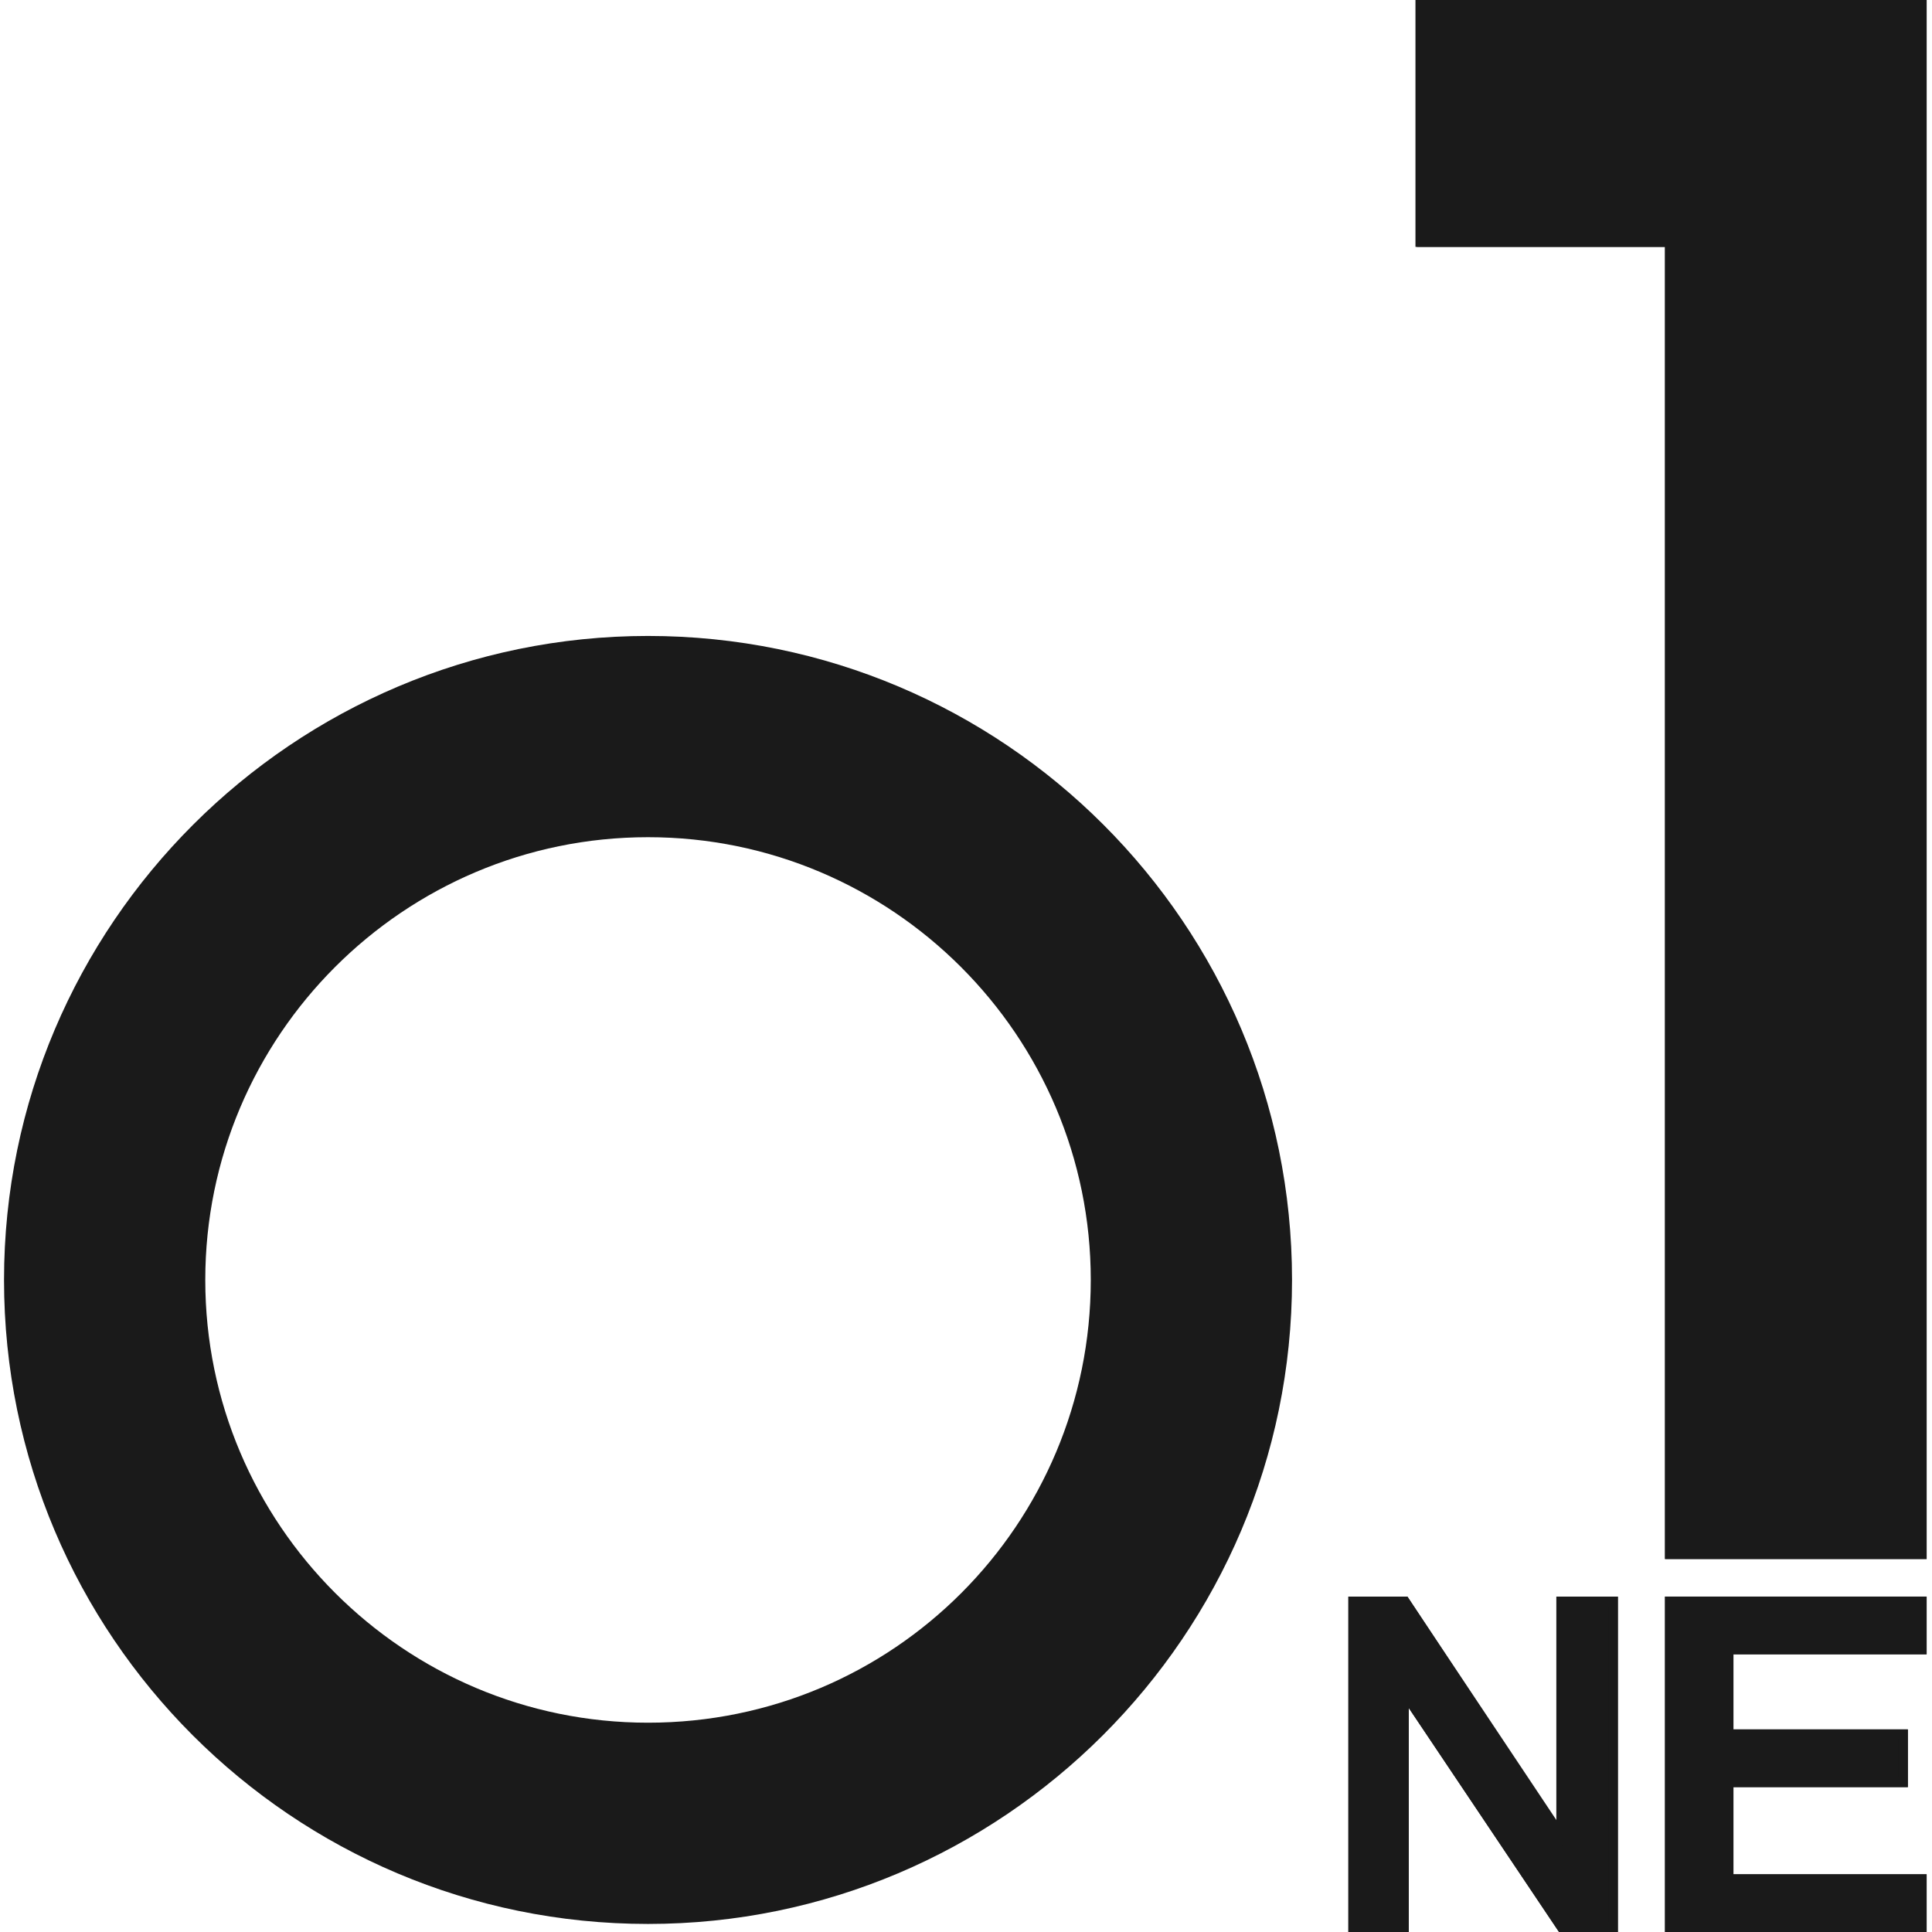 <?xml version="1.0" encoding="utf-8"?>
<!-- Generator: Adobe Illustrator 27.0.0, SVG Export Plug-In . SVG Version: 6.00 Build 0)  -->
<svg version="1.1" id="レイヤー_1" xmlns="http://www.w3.org/2000/svg" xmlns:xlink="http://www.w3.org/1999/xlink" x="0px"
	 y="0px" viewBox="0 0 144 144" style="enable-background:new 0 0 144 144;" xml:space="preserve">
<style type="text/css">
	.st0{fill:#1A1A1A;}
</style>
<g>
	<g>
		<polygon class="st0" points="143.6,0 105.6,0 105.6,18.4 124.1,18.4 124.1,116.2 143.6,116.2 		"/>
		<path class="st0" d="M142.9,0.7v114.8h-18.1l0-97.1l0-0.7h-0.7h-17.9v-17H142.9 M143.6,0h-38.1v18.4h18.6l0,97.8h19.5V0L143.6,0z"
			/>
	</g>
	<g>
		<path class="st0" d="M120.6,144h-4.4L105,127.3V144h-4.5v-25h4.4l11.1,16.8V119h4.5V144z"/>
		<path class="st0" d="M119.9,119.6v23.7h-3.4l-11-16.4l-1.2-1.9v2.2v16.1h-3.1v-23.7h3.4l10.9,16.5l1.2,1.9v-2.2v-16.1H119.9
			 M120.6,119h-4.5v16.8L104.9,119h-4.4v25h4.5v-16.7l11.2,16.7h4.4V119L120.6,119z"/>
	</g>
	<g>
		<path class="st0" d="M143.6,144h-19.5v-25h19.5v4.3h-14.4v5.6h13v4.3h-13v6.5h14.4V144z"/>
		<path class="st0" d="M142.9,119.6v3h-13.7h-0.7v0.7v5.6v0.7h0.7h12.3v2.9h-12.3h-0.7v0.7v6.5v0.7h0.7h13.7v3h-18.2v-23.7H142.9
			 M143.6,119h-19.5v25h19.5v-4.3h-14.4v-6.5h13v-4.3h-13v-5.6h14.4V119L143.6,119z"/>
	</g>
	<path class="st0" d="M48.3,47.4c-26.4,0-48,21.5-48,48s21.5,48,48,48c26.4,0,48-21.5,48-48S74.8,47.4,48.3,47.4z M48.3,128.4
		c-18.2,0-33-14.8-33-33s14.8-33,33-33c18.2,0,33,14.8,33,33S66.6,128.4,48.3,128.4z"/>
</g>
</svg>
